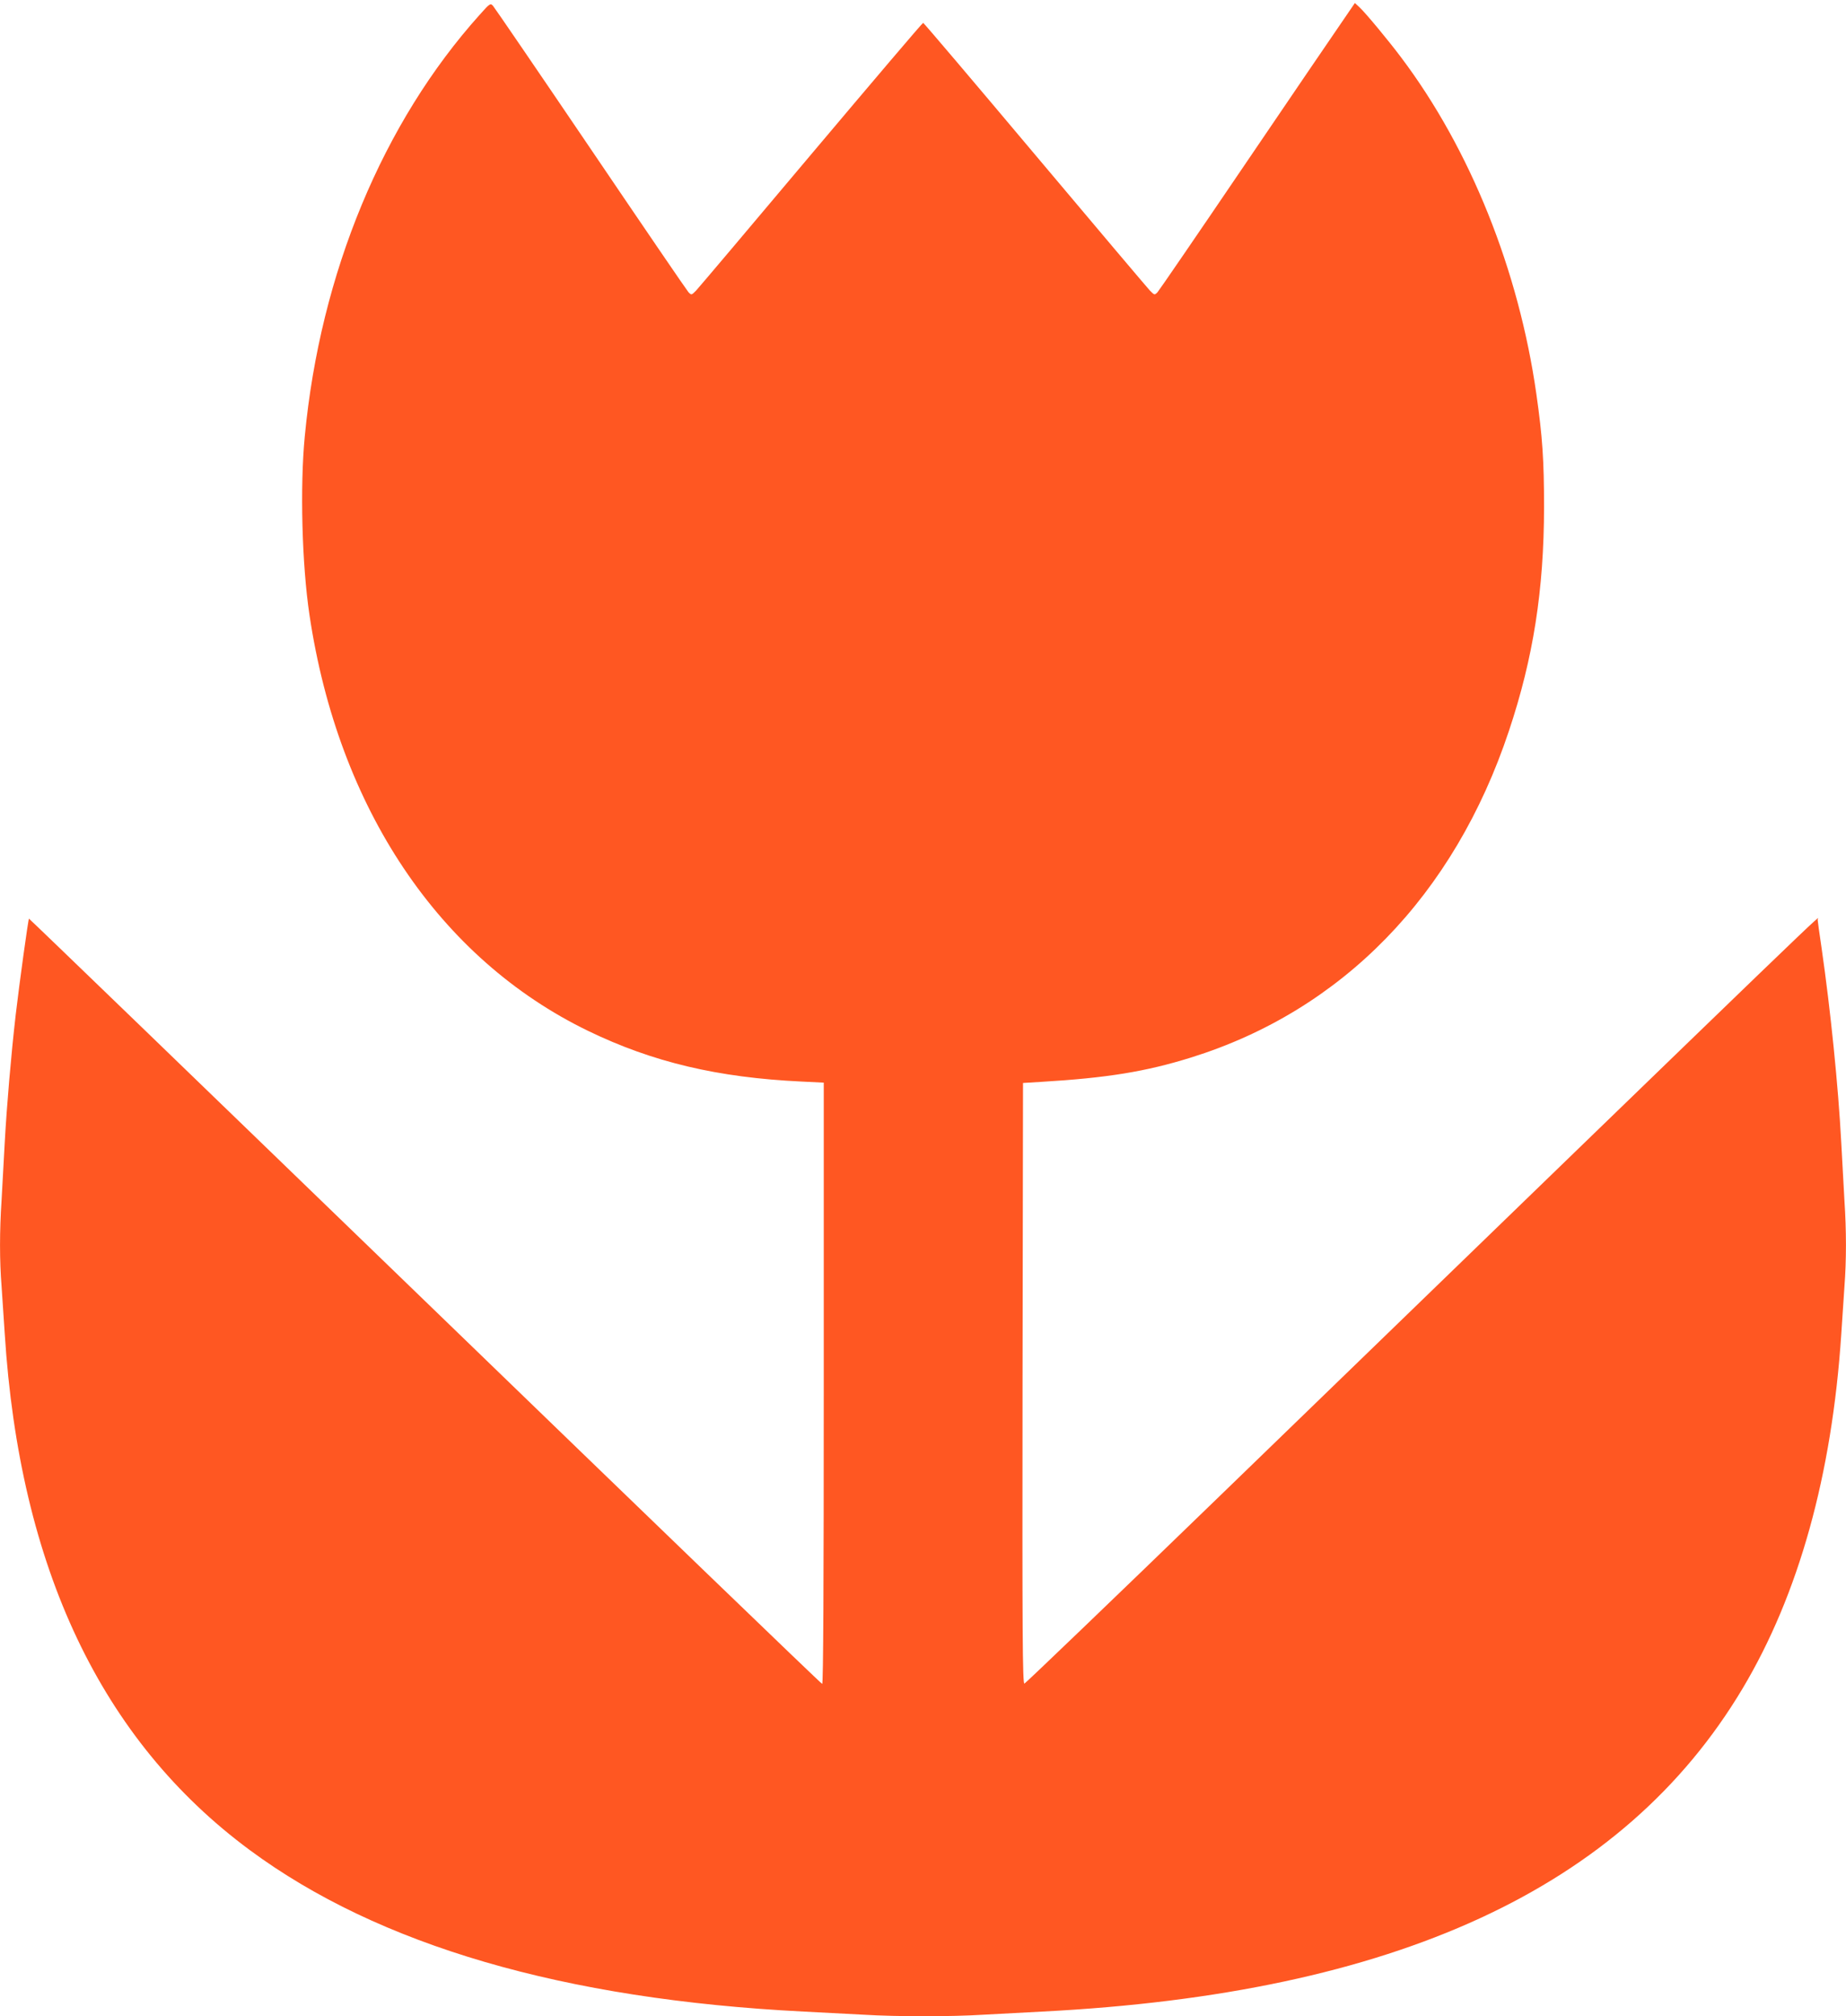 <?xml version="1.0" standalone="no"?>
<!DOCTYPE svg PUBLIC "-//W3C//DTD SVG 20010904//EN"
 "http://www.w3.org/TR/2001/REC-SVG-20010904/DTD/svg10.dtd">
<svg version="1.0" xmlns="http://www.w3.org/2000/svg"
 width="1172pt" height="1280pt" viewBox="0 0 1172 1280"
 preserveAspectRatio="xMidYMid meet">
<g transform="translate(0,1280) scale(0.1,-0.1)"
fill="#ff5722" stroke="none">
<path d="M3047 12708 c-616 -685 -1014 -1643 -1112 -2678 -31 -321 -18 -815
30 -1135 183 -1226 823 -2181 1770 -2640 409 -198 823 -296 1353 -321 l142 -7
0 -1908 c0 -1274 -3 -1909 -10 -1909 -6 0 -1140 1094 -2521 2430 -1382 1337
-2513 2429 -2515 2428 -5 -5 -61 -411 -84 -608 -30 -261 -57 -579 -70 -815 -6
-115 -15 -279 -20 -364 -13 -197 -13 -384 0 -547 5 -71 14 -205 20 -299 94
-1488 613 -2583 1556 -3280 818 -605 1993 -948 3514 -1025 118 -6 290 -15 382
-20 213 -13 558 -13 763 0 88 5 257 14 375 20 2238 115 3686 782 4443 2050
357 598 568 1356 627 2250 6 91 15 226 20 300 13 171 13 354 0 551 -5 85 -14
249 -20 364 -19 360 -68 842 -125 1237 -14 93 -25 174 -25 180 0 18 262 271
-3799 -3662 -673 -652 -1230 -1186 -1237 -1188 -12 -3 -14 301 -12 1905 l3
1908 115 7 c419 25 664 65 950 154 961 299 1672 1029 2020 2074 155 464 222
894 223 1420 0 297 -10 447 -49 720 -112 785 -419 1552 -858 2135 -77 103
-225 282 -264 318 l-30 28 -84 -123 c-47 -68 -325 -476 -618 -908 -293 -432
-541 -794 -551 -805 -19 -19 -19 -19 -48 10 -16 17 -345 406 -731 865 -386
459 -705 835 -709 835 -5 0 -324 -376 -711 -835 -386 -459 -715 -848 -731
-865 -29 -29 -29 -29 -48 -10 -10 11 -290 421 -621 910 -332 490 -611 898
-620 908 -16 18 -20 16 -83 -55z"/>
</g>
</svg>
